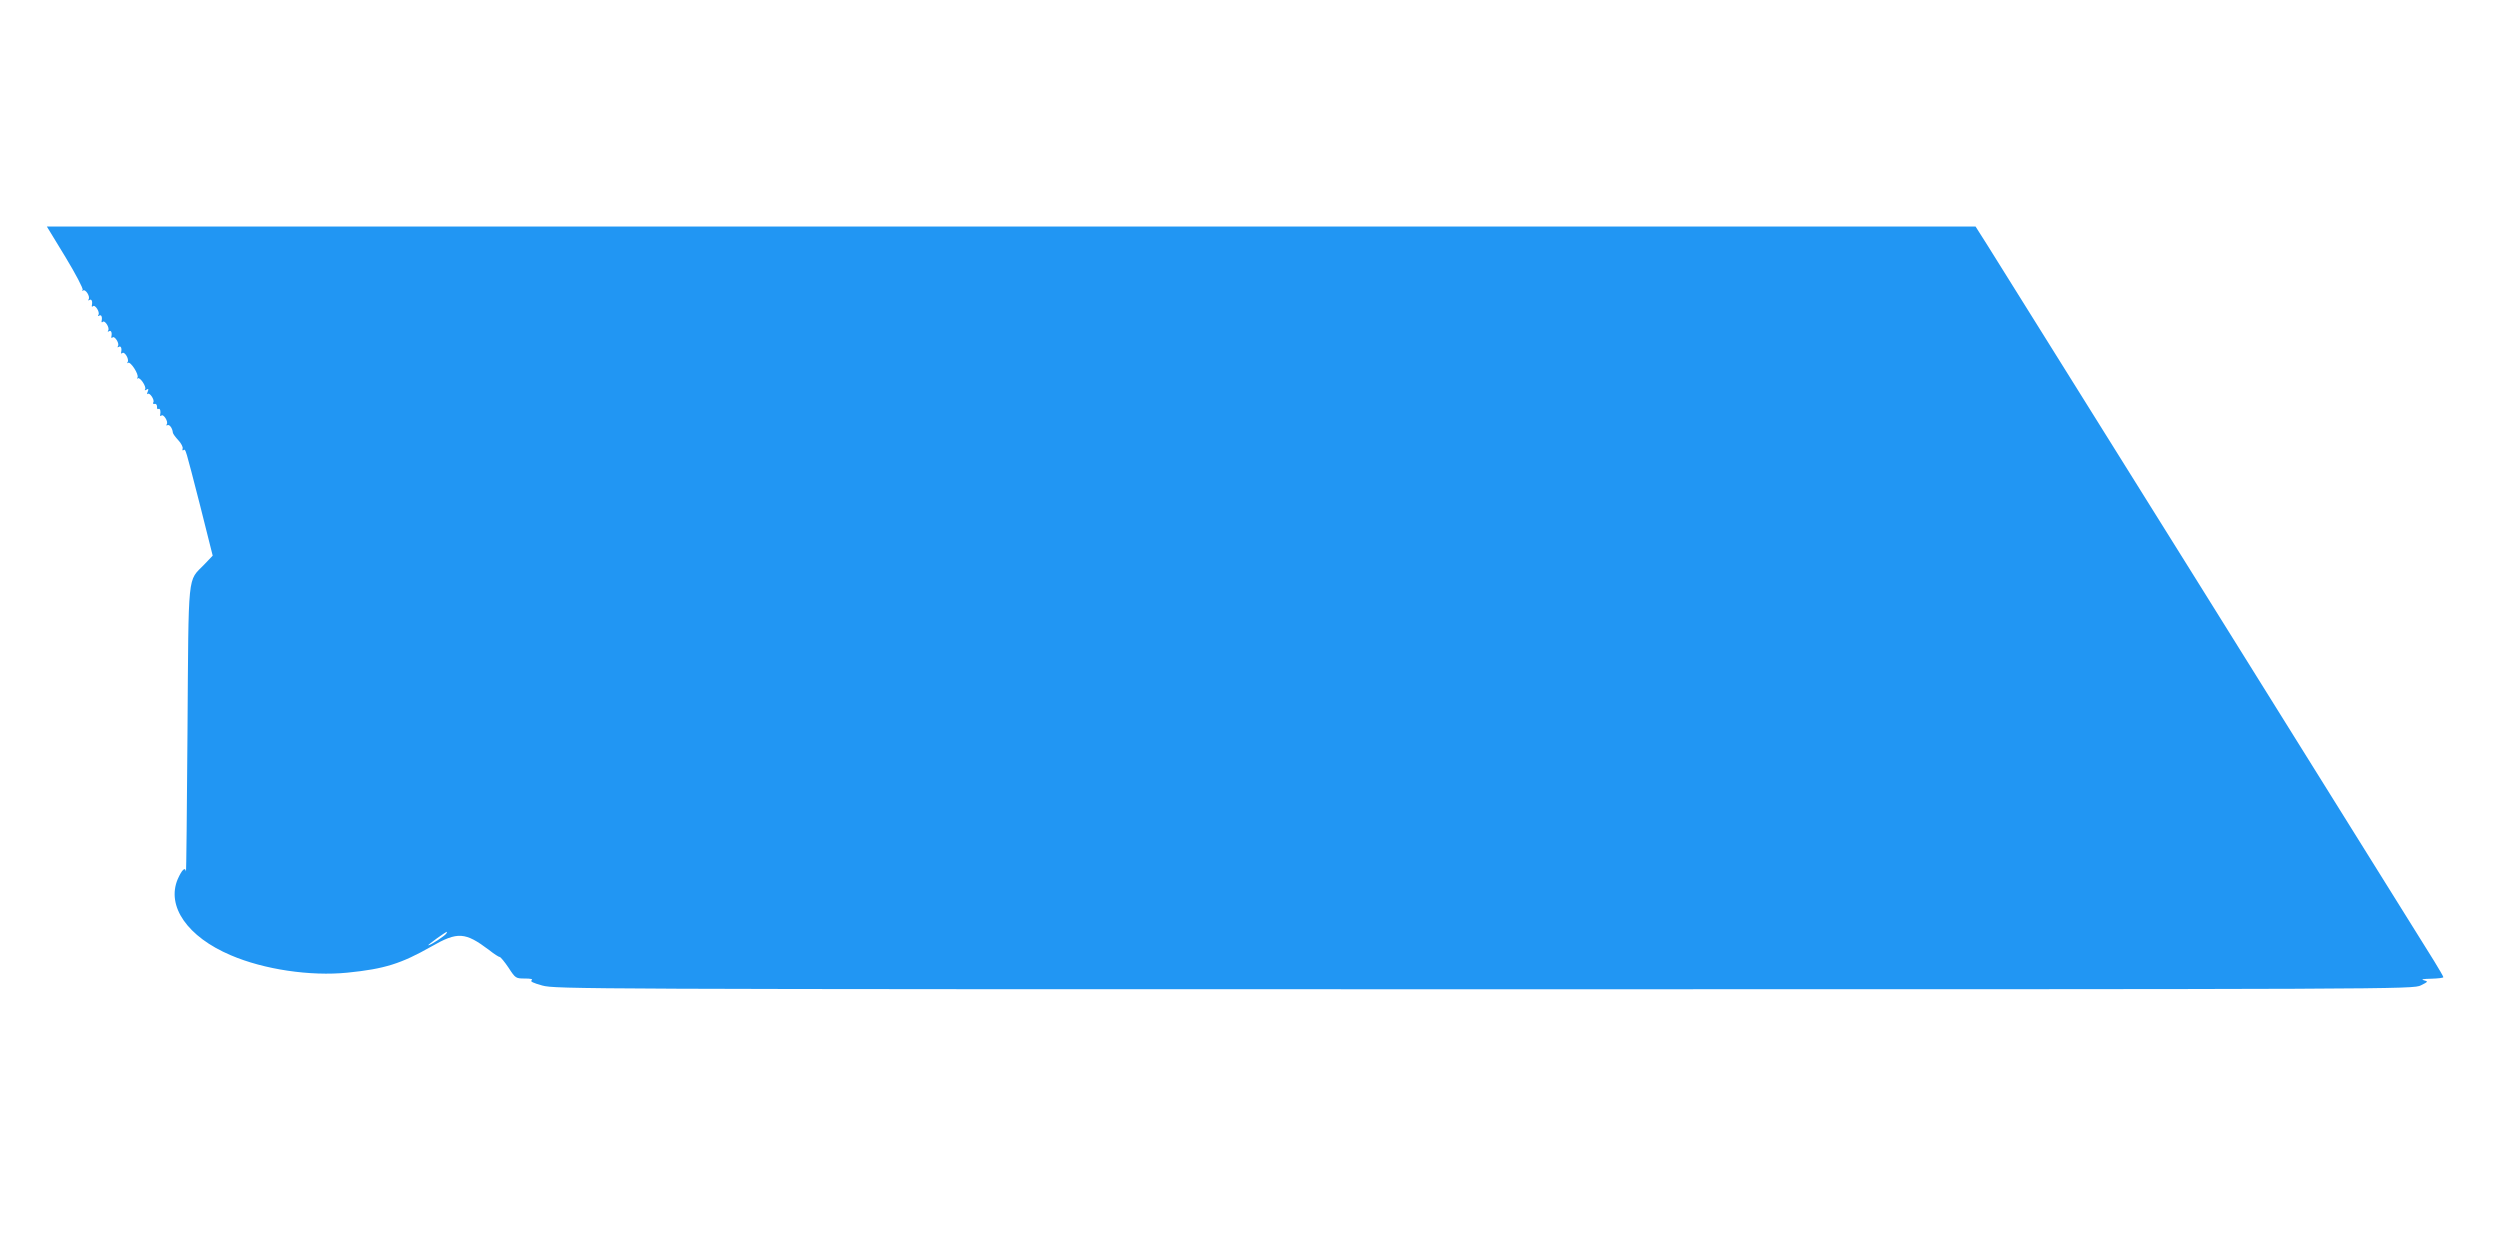 <?xml version="1.0" standalone="no"?>
<!DOCTYPE svg PUBLIC "-//W3C//DTD SVG 20010904//EN"
 "http://www.w3.org/TR/2001/REC-SVG-20010904/DTD/svg10.dtd">
<svg version="1.0" xmlns="http://www.w3.org/2000/svg"
 width="1280pt" height="640pt" viewBox="0 0 1280 640"
 preserveAspectRatio="xMidYMid meet">
<g transform="translate(0,640) scale(0.1,-0.1)"
fill="#2196f3" stroke="none">
<path d="M335 5084 c52 -86 92 -162 88 -168 -3 -6 -3 -8 2 -4 11 11 38 -29 29
-44 -4 -7 -3 -8 4 -4 11 7 17 -7 12 -29 -1 -5 2 -7 6 -3 10 11 37 -30 28 -44
-4 -7 -3 -8 4 -4 11 7 17 -7 12 -29 -1 -5 2 -7 6 -3 10 11 37 -30 28 -44 -4
-7 -3 -8 4 -4 11 7 17 -7 12 -29 -1 -5 2 -7 6 -3 10 11 37 -30 28 -44 -4 -7
-3 -8 4 -4 11 7 17 -7 12 -29 -1 -5 2 -7 6 -3 11 11 36 -30 28 -45 -4 -6 -4
-9 1 -5 12 11 58 -60 49 -75 -4 -6 -3 -9 1 -4 11 9 46 -43 38 -56 -4 -6 -1 -7
7 -2 10 6 12 4 6 -11 -4 -10 -4 -15 0 -11 10 10 37 -31 29 -43 -4 -6 -1 -9 7
-8 7 2 12 -5 12 -14 -1 -10 2 -15 7 -12 9 5 13 -11 9 -31 -1 -5 2 -7 6 -3 10
11 37 -30 28 -44 -4 -6 -3 -8 3 -5 10 6 26 -15 28 -38 0 -5 13 -23 28 -39 15
-16 25 -36 22 -43 -2 -8 -1 -11 4 -8 12 7 8 18 86 -285 l64 -255 -43 -45 c-87
-90 -80 -22 -86 -850 -3 -404 -6 -729 -8 -722 -4 25 -20 10 -42 -39 -59 -139
50 -296 272 -390 170 -73 407 -108 597 -89 190 19 275 46 430 134 134 77 173
74 295 -18 25 -20 50 -36 55 -36 4 0 25 -25 45 -55 35 -54 37 -55 84 -55 29 0
42 -3 34 -9 -9 -6 8 -14 55 -27 66 -18 195 -19 4823 -19 4706 0 4755 0 4795
20 38 19 38 20 15 26 -17 5 -4 7 38 8 34 1 62 4 62 8 0 3 -21 40 -47 82 -163
263 -2241 3593 -2289 3668 l-59 93 -4937 0 -4938 0 95 -156z m1950 -3464 c-8
-12 -81 -60 -92 -60 -7 0 87 68 95 69 2 1 0 -4 -3 -9z"/>
</g>
</svg>
